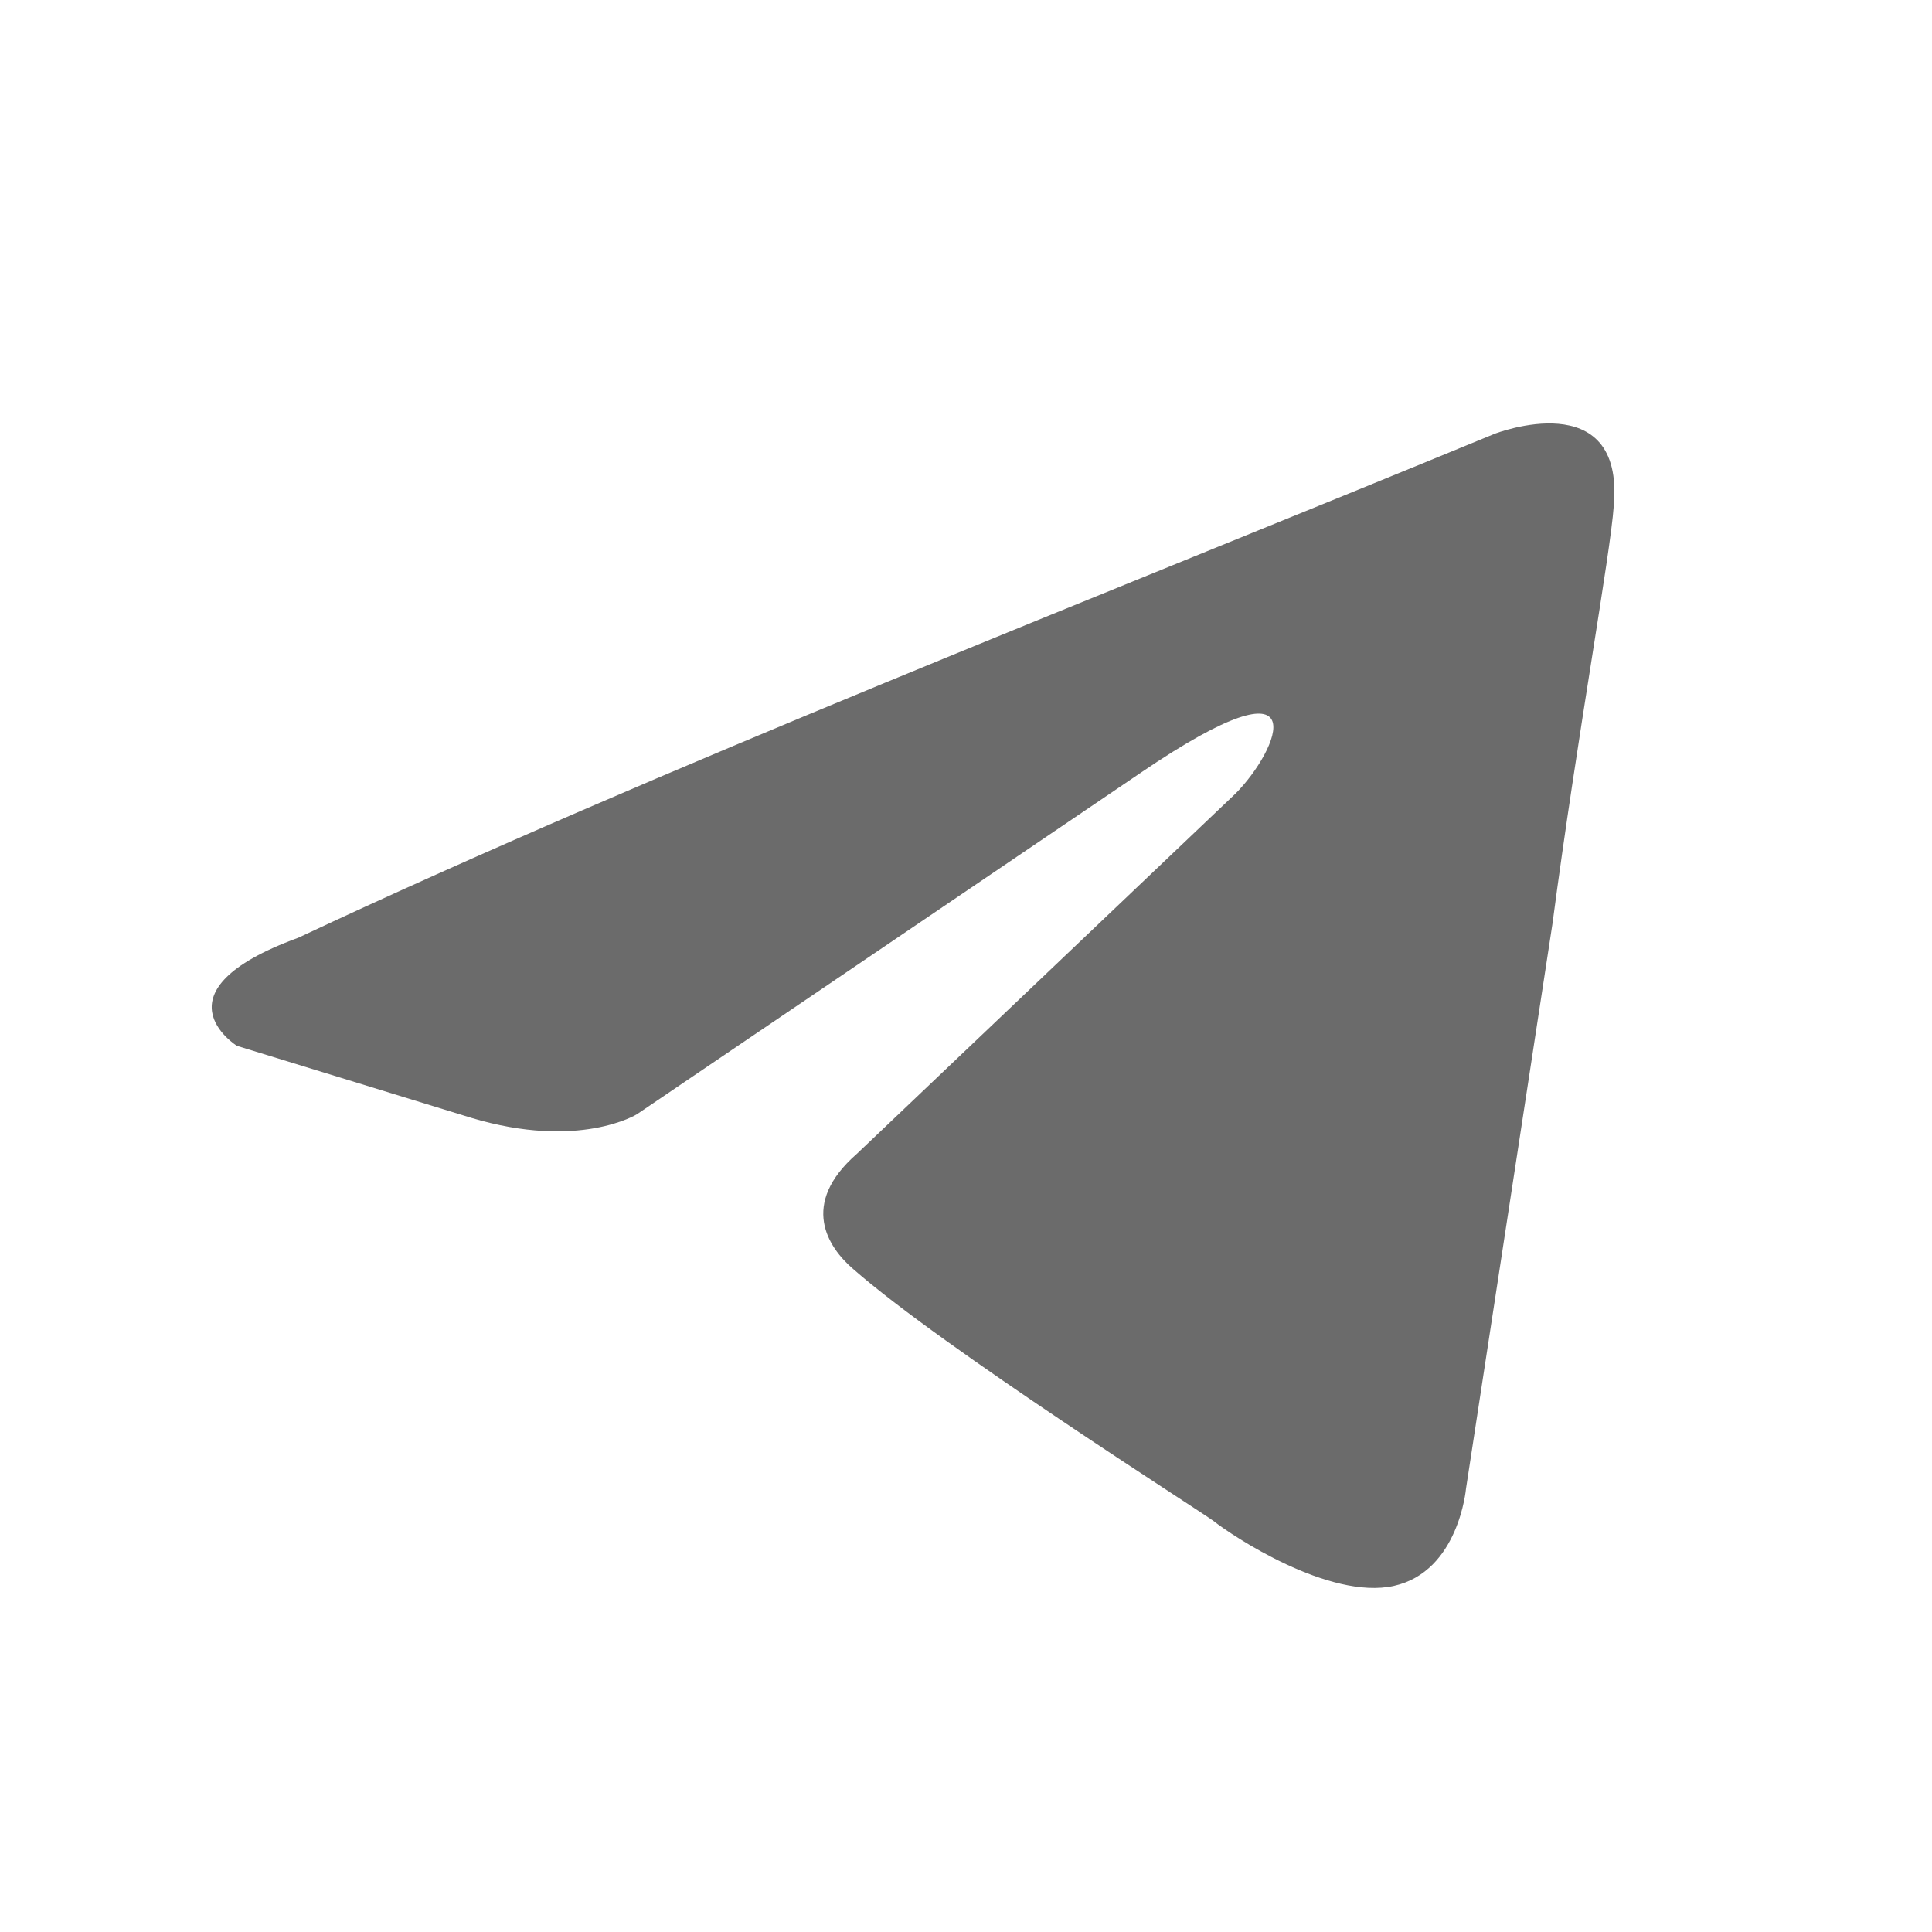<?xml version="1.0" encoding="UTF-8"?> <svg xmlns="http://www.w3.org/2000/svg" width="73" height="73" viewBox="0 0 73 73" fill="none"> <rect width="73" height="73" fill="white"></rect> <path d="M56.481 16.388C56.481 16.388 61.384 14.484 60.976 19.109C60.84 21.014 59.614 27.68 58.661 34.89L55.392 56.249C55.392 56.249 55.12 59.377 52.668 59.922C50.217 60.466 46.54 58.017 45.858 57.473C45.314 57.065 35.644 50.943 32.239 47.95C31.286 47.134 30.197 45.501 32.376 43.597L46.676 29.993C48.31 28.36 49.944 24.551 43.135 29.176L24.068 42.1C24.068 42.1 21.889 43.461 17.803 42.236L8.951 39.516C8.951 39.516 5.682 37.475 11.266 35.434C24.885 29.04 41.637 22.51 56.481 16.388Z" fill="#6B6B6B"></path> </svg> 